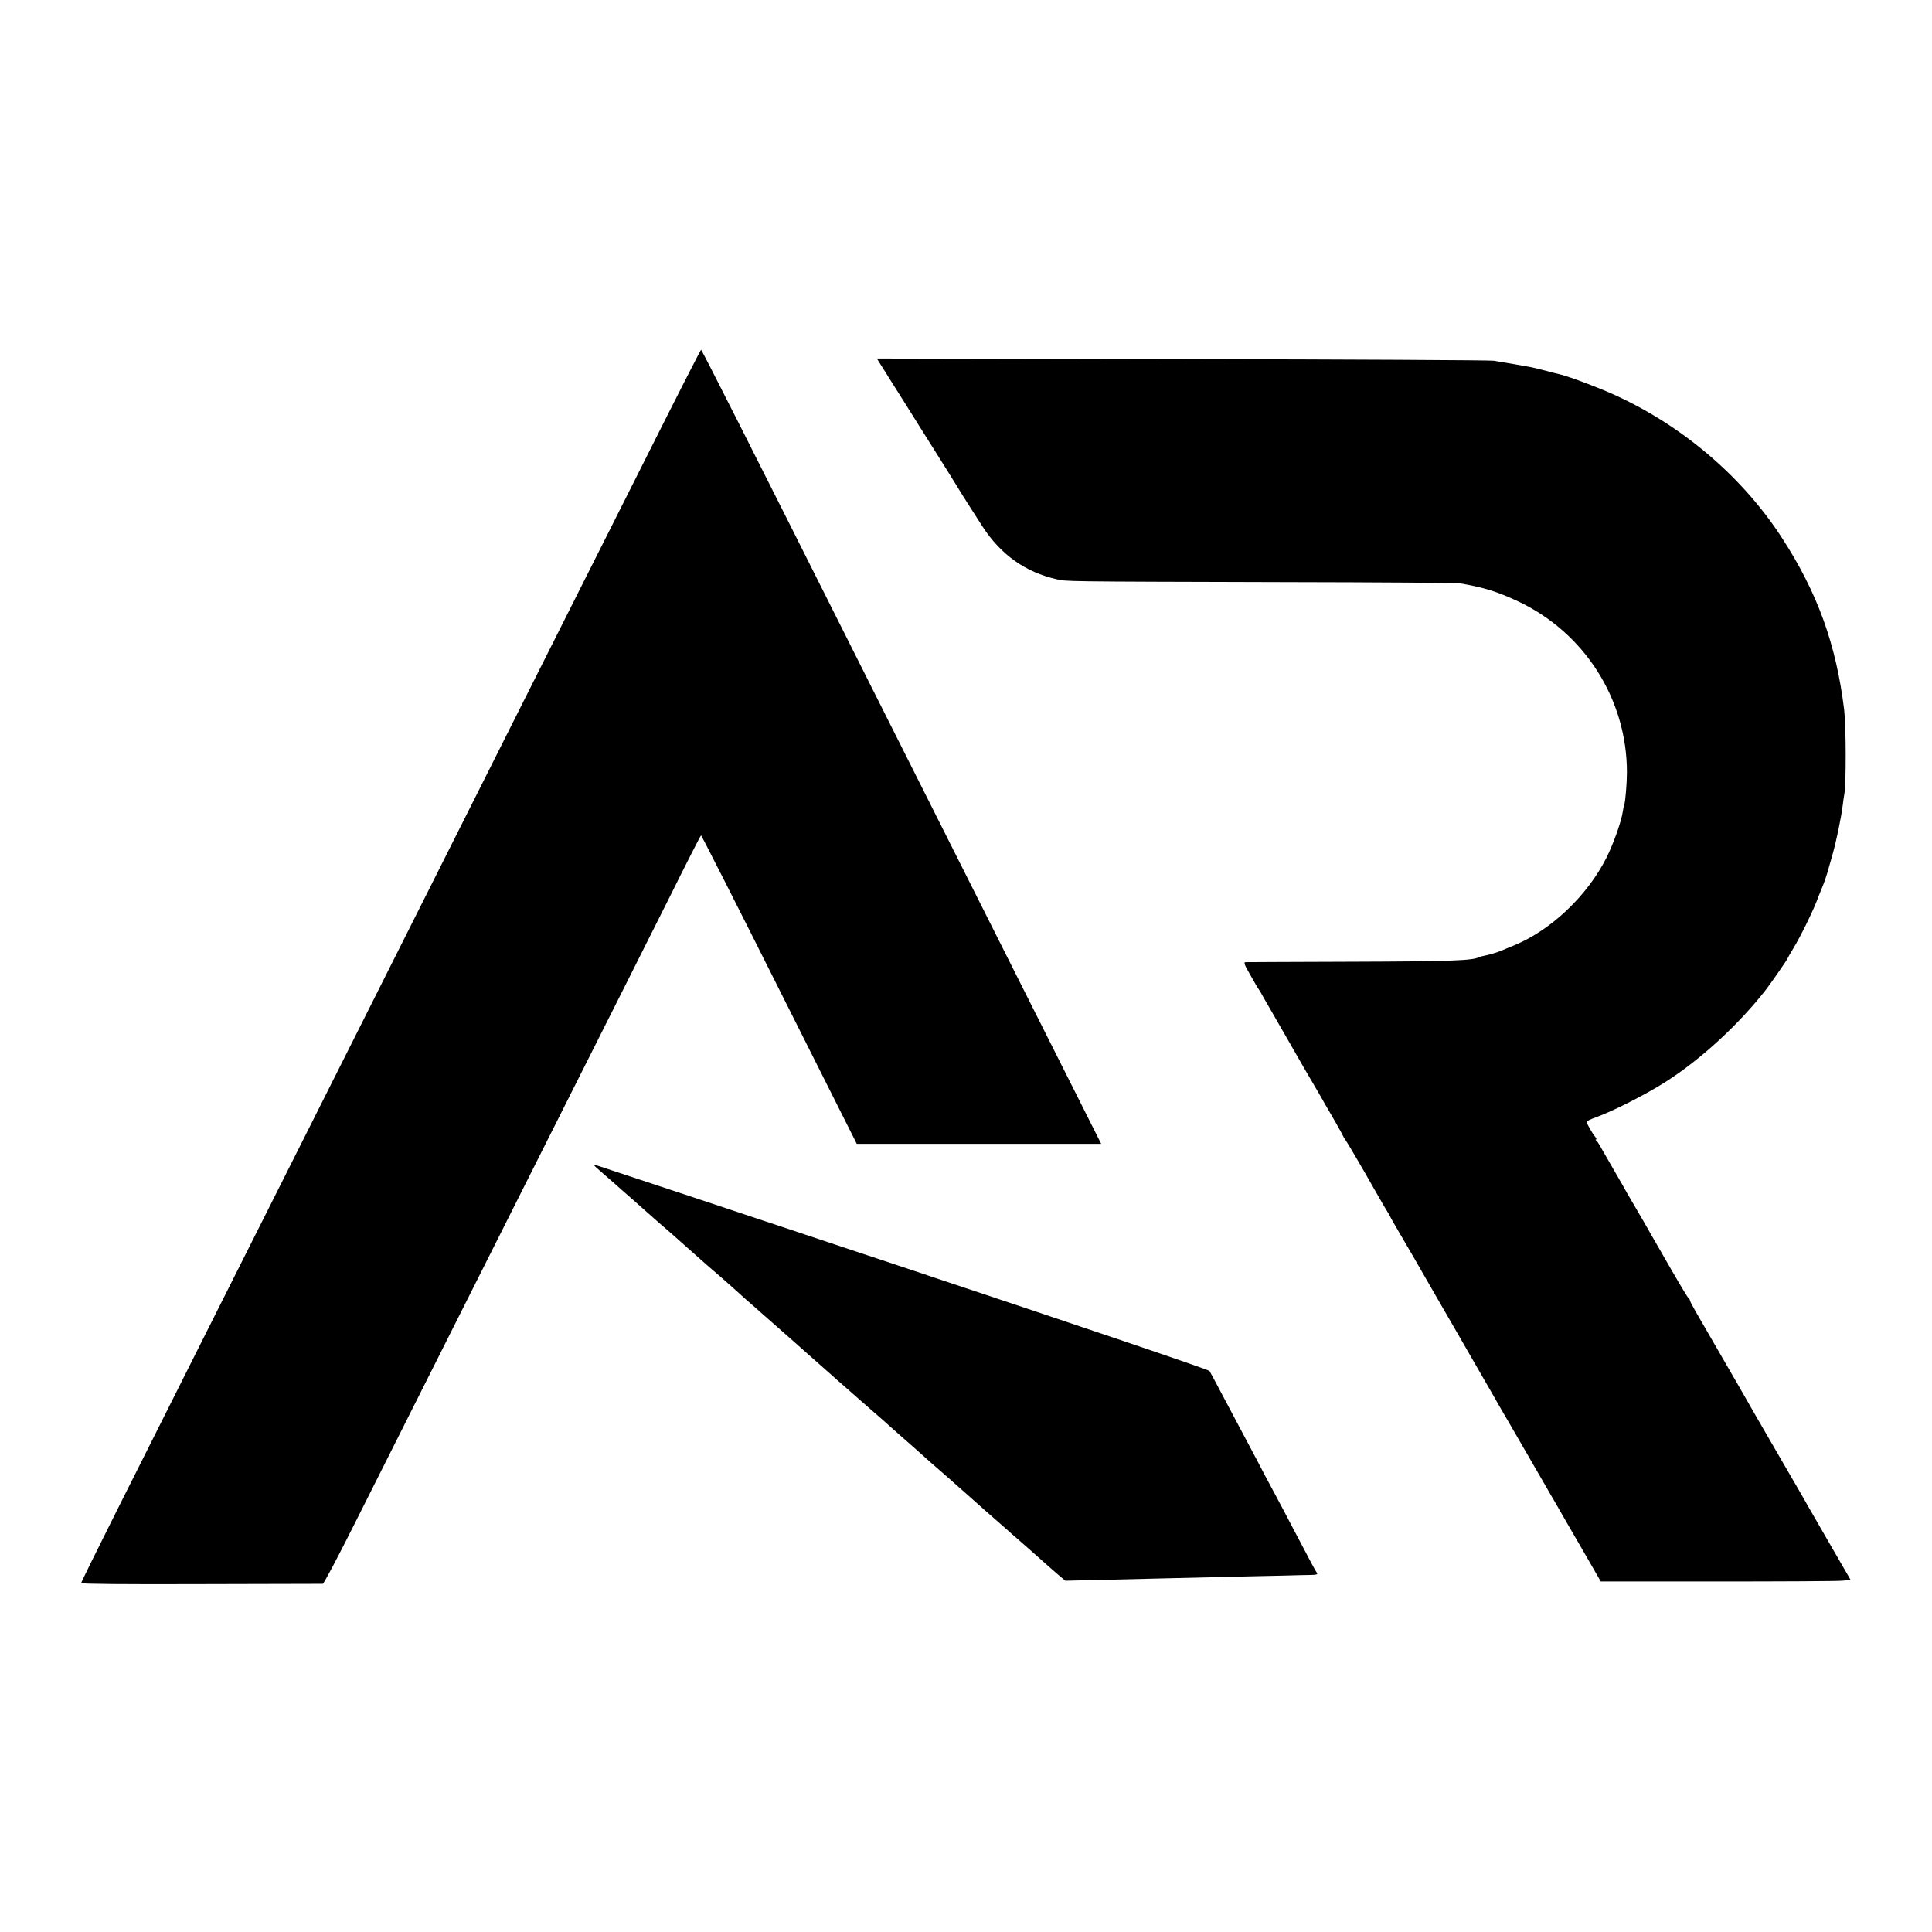 <?xml version="1.0" standalone="no"?>
<!DOCTYPE svg PUBLIC "-//W3C//DTD SVG 20010904//EN"
 "http://www.w3.org/TR/2001/REC-SVG-20010904/DTD/svg10.dtd">
<svg version="1.0" xmlns="http://www.w3.org/2000/svg"
 width="1309pt" height="1309pt" viewBox="0 0 1309 1309"
 preserveAspectRatio="xMidYMid meet">
<g transform="translate(0,1309) scale(0.1,-0.1)"
fill="#000000" stroke="none">
<path d="M4379 9992 c-201 -400 -604 -1199 -894 -1777 -290 -577 -742 -1477
-1005 -2000 -586 -1165 -1354 -2693 -1684 -3351 -135 -269 -246 -494 -246
-500 0 -6 297 -9 813 -7 446 1 817 2 824 2 7 1 103 182 214 404 205 408 629
1252 1464 2912 255 506 557 1108 672 1337 114 230 210 418 213 418 3 0 242
-470 530 -1045 l525 -1045 828 0 828 0 -595 1183 c-327 650 -765 1521 -973
1935 -856 1706 -1138 2262 -1143 2262 -3 0 -170 -327 -371 -728z"/>
<path d="M5990 10583 c27 -43 79 -127 117 -186 37 -59 75 -119 83 -132 8 -14
74 -118 145 -231 72 -114 139 -222 150 -240 28 -47 109 -174 173 -273 123
-189 289 -307 499 -355 73 -16 7 -16 1543 -20 635 -1 1171 -5 1190 -8 163 -28
251 -55 395 -122 451 -212 739 -665 738 -1161 0 -68 -11 -204 -18 -215 -2 -3
-6 -25 -10 -49 -10 -68 -63 -217 -110 -311 -130 -259 -376 -492 -626 -595 -35
-14 -73 -30 -84 -35 -28 -12 -88 -30 -121 -36 -15 -3 -31 -7 -34 -9 -37 -23
-195 -29 -855 -31 -390 -1 -718 -3 -727 -3 -13 -1 -6 -19 34 -88 27 -49 53
-92 58 -98 4 -5 18 -30 32 -55 14 -25 76 -133 138 -240 62 -107 121 -211 132
-230 11 -19 44 -75 73 -125 29 -49 62 -106 72 -125 11 -19 43 -75 72 -124 28
-49 51 -91 51 -93 0 -2 8 -16 19 -31 16 -23 121 -203 190 -325 45 -79 65 -113
82 -142 11 -16 22 -36 26 -44 3 -8 35 -64 71 -125 36 -61 77 -131 91 -156 14
-25 80 -139 146 -254 66 -114 129 -224 141 -244 11 -20 56 -98 99 -172 130
-226 177 -306 207 -360 11 -19 44 -75 73 -125 43 -75 144 -248 225 -389 10
-17 42 -74 73 -126 30 -52 110 -192 179 -310 l124 -215 784 0 c432 0 813 2
847 5 l62 5 -136 235 c-156 270 -166 288 -193 336 -27 47 -192 331 -240 414
-21 36 -107 184 -190 330 -84 146 -193 333 -241 417 -49 83 -89 156 -89 161 0
6 -3 12 -8 14 -4 2 -54 84 -111 183 -57 99 -112 195 -122 212 -11 18 -29 50
-40 70 -12 21 -45 79 -74 128 -29 50 -62 106 -73 125 -10 19 -53 94 -95 166
-41 72 -81 142 -89 155 -7 13 -17 27 -23 31 -5 4 -6 8 -1 8 5 0 2 8 -6 18 -19
22 -58 91 -58 101 0 5 28 19 63 31 118 43 339 155 472 240 241 154 496 389
680 625 34 44 145 204 145 209 0 2 18 33 39 68 49 81 119 222 156 313 15 39
33 84 40 100 12 28 36 98 41 120 2 6 14 49 28 98 30 106 60 253 72 347 3 25 7
56 10 70 13 65 12 461 -1 570 -54 444 -181 795 -421 1165 -287 444 -736 812
-1237 1013 -114 46 -228 87 -273 97 -10 2 -53 13 -94 24 -41 11 -88 22 -105
25 -32 6 -169 30 -245 42 -25 4 -975 9 -2112 11 l-2067 4 49 -78z"/>
<path d="M4032 5187 c7 -7 49 -44 93 -82 44 -38 82 -72 85 -75 3 -3 39 -34 80
-70 41 -36 81 -72 90 -80 9 -8 47 -42 85 -75 60 -51 130 -113 171 -150 6 -5
42 -37 79 -70 38 -33 73 -64 79 -70 6 -5 45 -39 86 -74 41 -36 80 -70 85 -75
6 -6 46 -42 90 -81 44 -38 85 -74 91 -80 11 -10 113 -99 150 -132 12 -10 54
-47 94 -83 40 -36 81 -72 90 -80 57 -51 155 -137 164 -145 6 -6 47 -42 91 -80
44 -39 82 -72 85 -75 3 -3 39 -34 80 -70 41 -36 80 -69 86 -75 34 -31 165
-147 199 -176 21 -19 46 -41 55 -49 15 -14 122 -109 174 -153 65 -57 152 -134
166 -147 9 -8 49 -44 90 -80 78 -68 135 -118 154 -135 6 -6 47 -42 91 -80 44
-39 85 -74 91 -80 36 -33 154 -137 181 -159 l31 -26 224 5 c123 3 306 7 408
10 102 2 309 7 460 11 151 3 331 8 400 9 69 2 147 4 174 4 37 1 46 4 39 14 -9
11 -36 61 -179 334 -31 60 -74 140 -94 178 -21 39 -58 108 -83 155 -24 47 -62
119 -84 160 -22 41 -67 127 -101 190 -153 289 -178 336 -187 351 -6 9 -838
291 -2087 707 -1143 381 -2080 692 -2083 692 -4 0 0 -6 7 -13z"/>
</g>
</svg>
